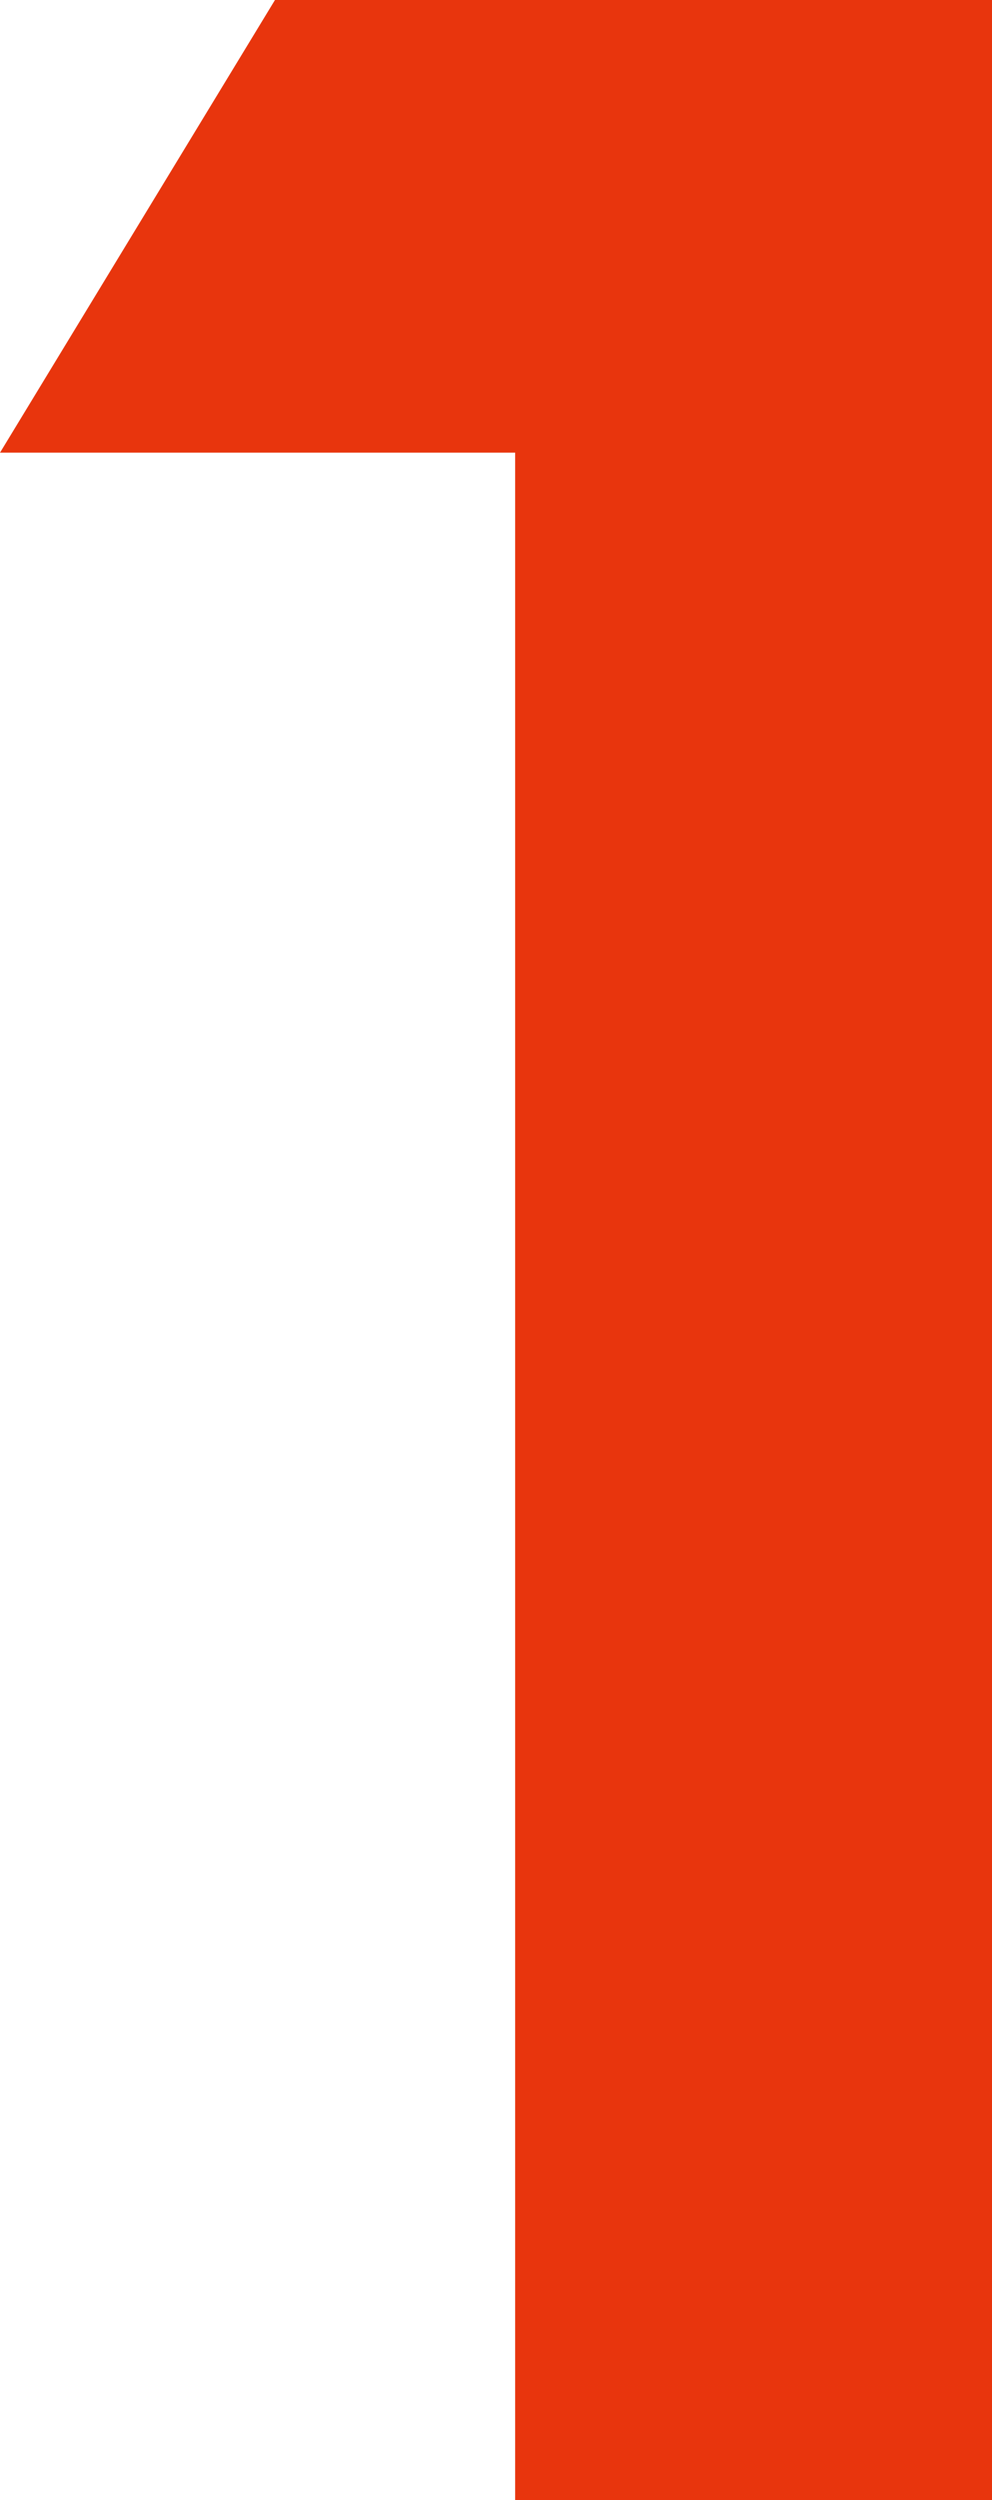 <svg xmlns="http://www.w3.org/2000/svg" width="22.515" height="56.722" viewBox="0 0 22.515 56.722"><path d="M6.715-46.452H18.407V0H29.23V-56.722H12.956Z" transform="translate(-6.715 56.722)" fill="#e8350d"/></svg>